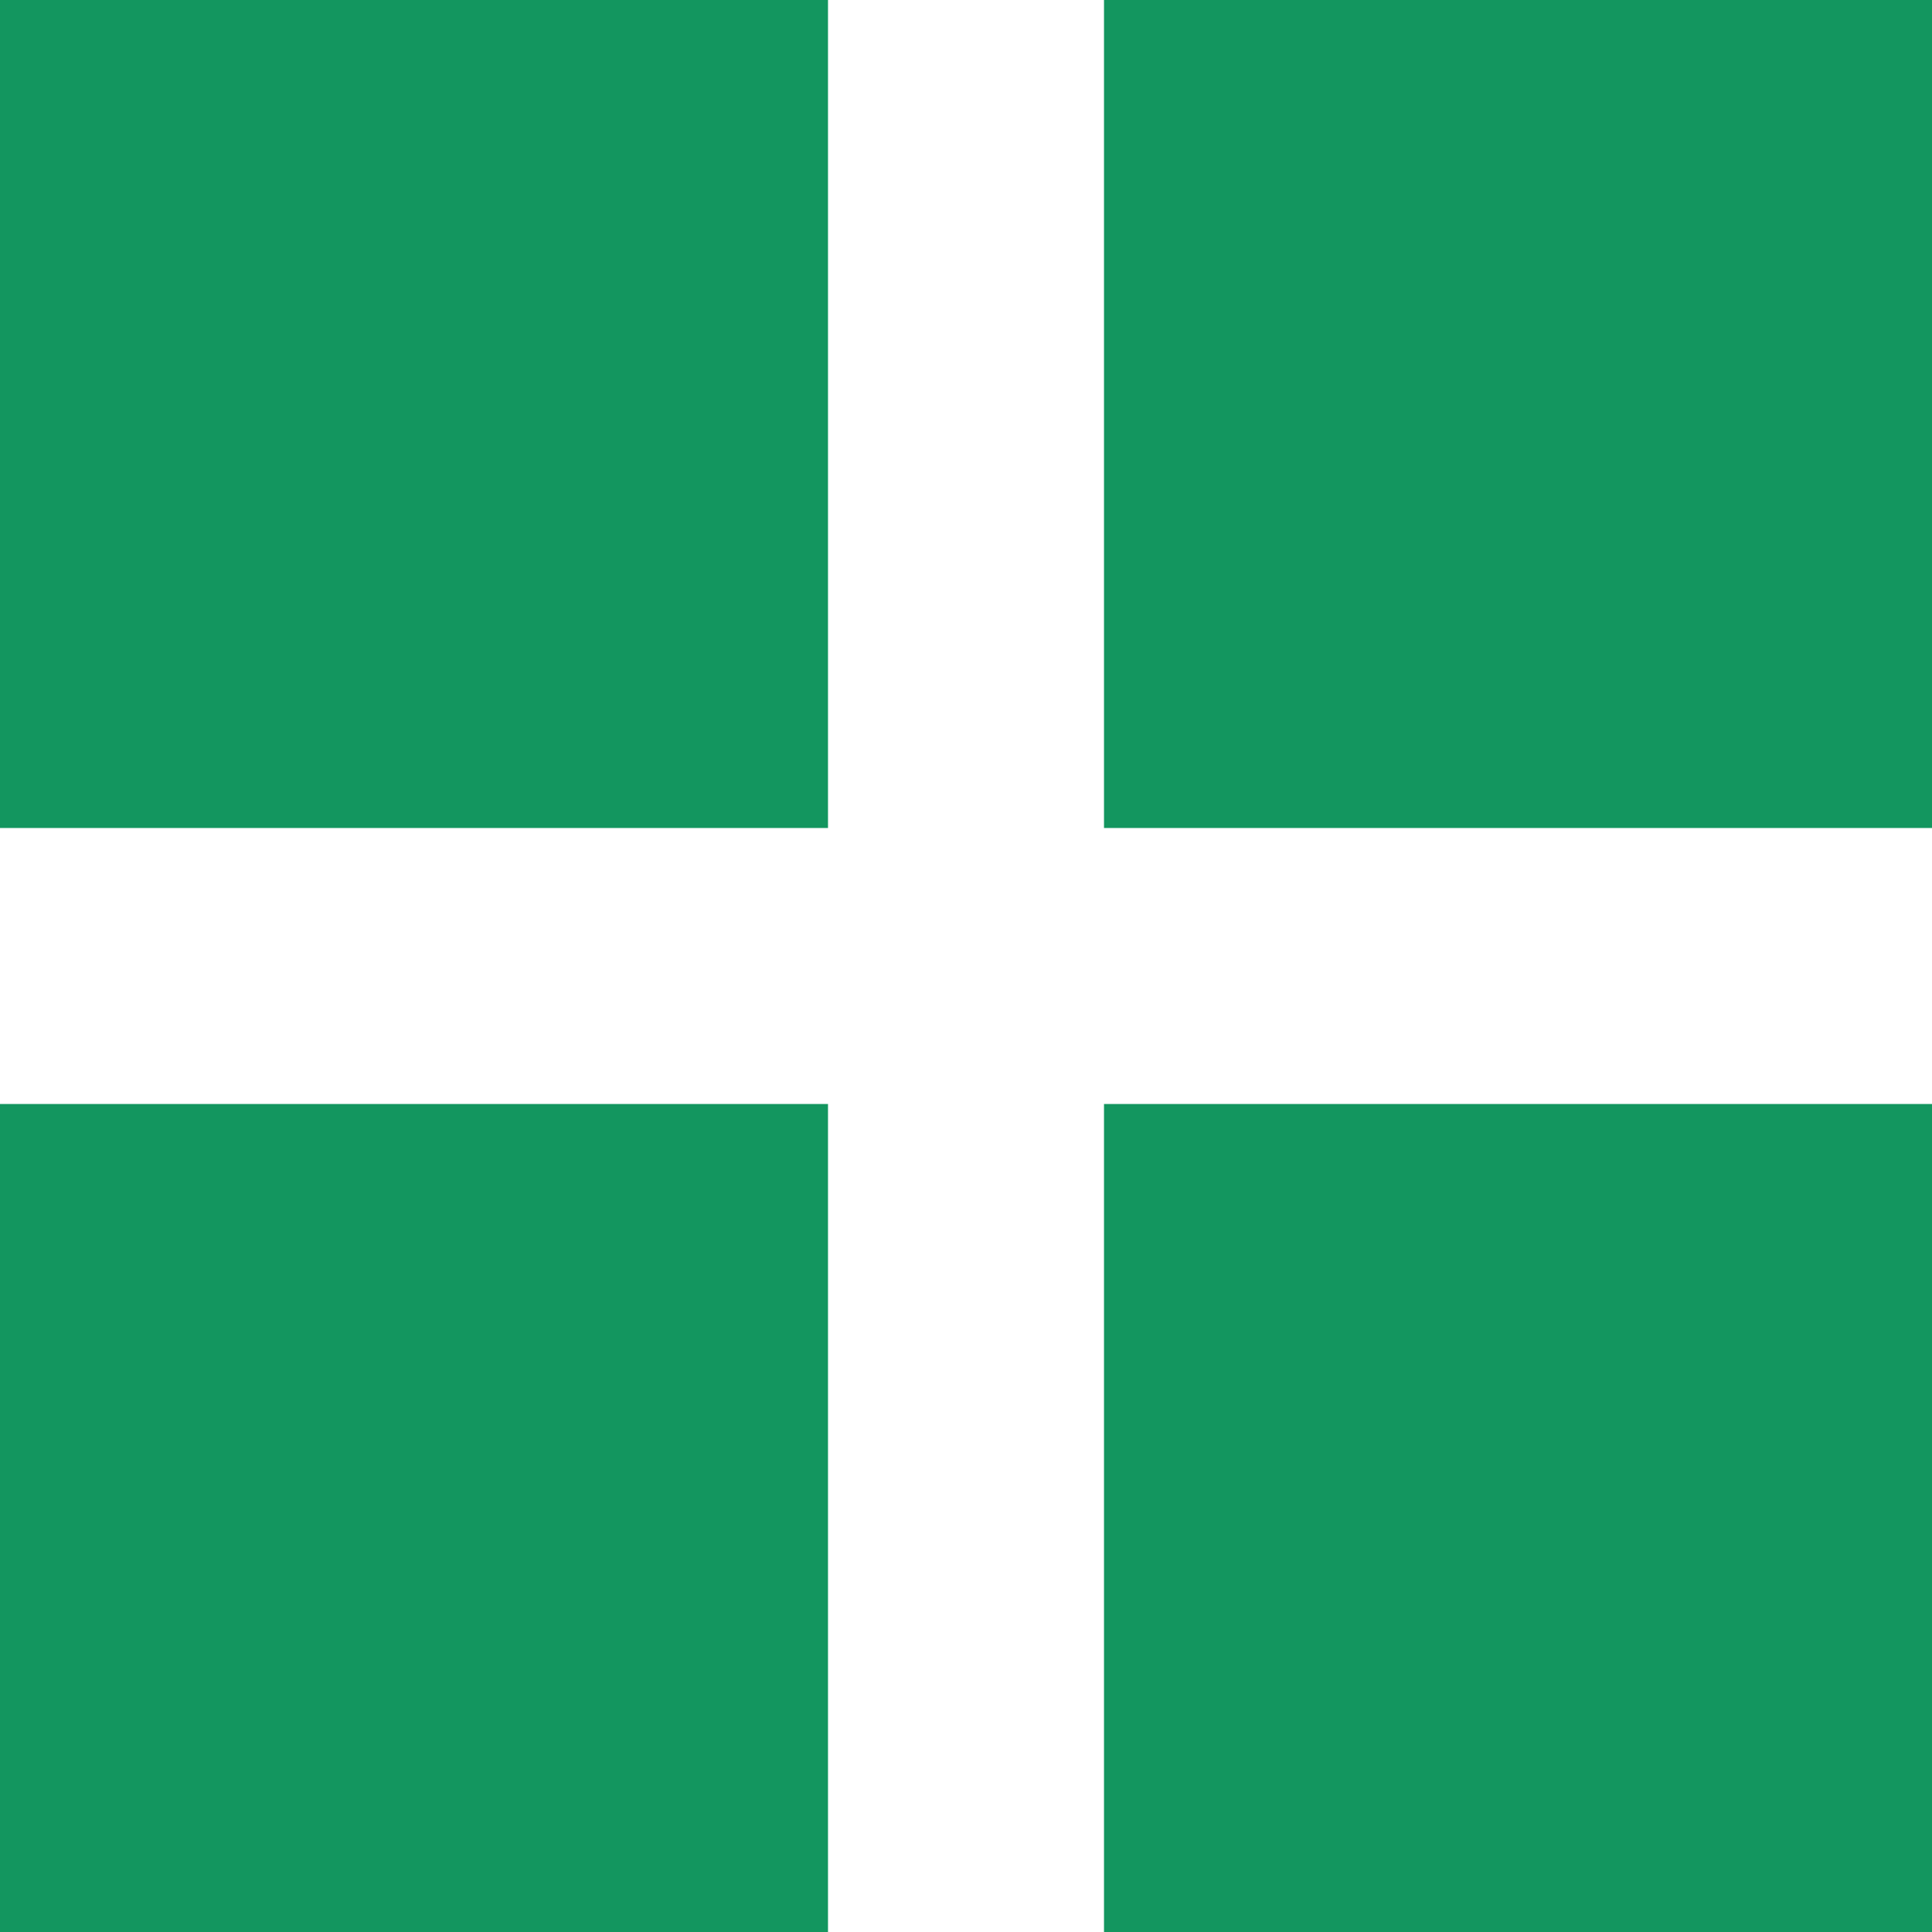 <svg width="7" height="7" viewBox="0 0 7 7" fill="none" xmlns="http://www.w3.org/2000/svg">
<path fill-rule="evenodd" clip-rule="evenodd" d="M3 0H0V3H3V0ZM3 4H0V7H3V4ZM4 0H7V3H4V0ZM7 4H4V7H7V4Z" fill="#13965F"/>
</svg>
